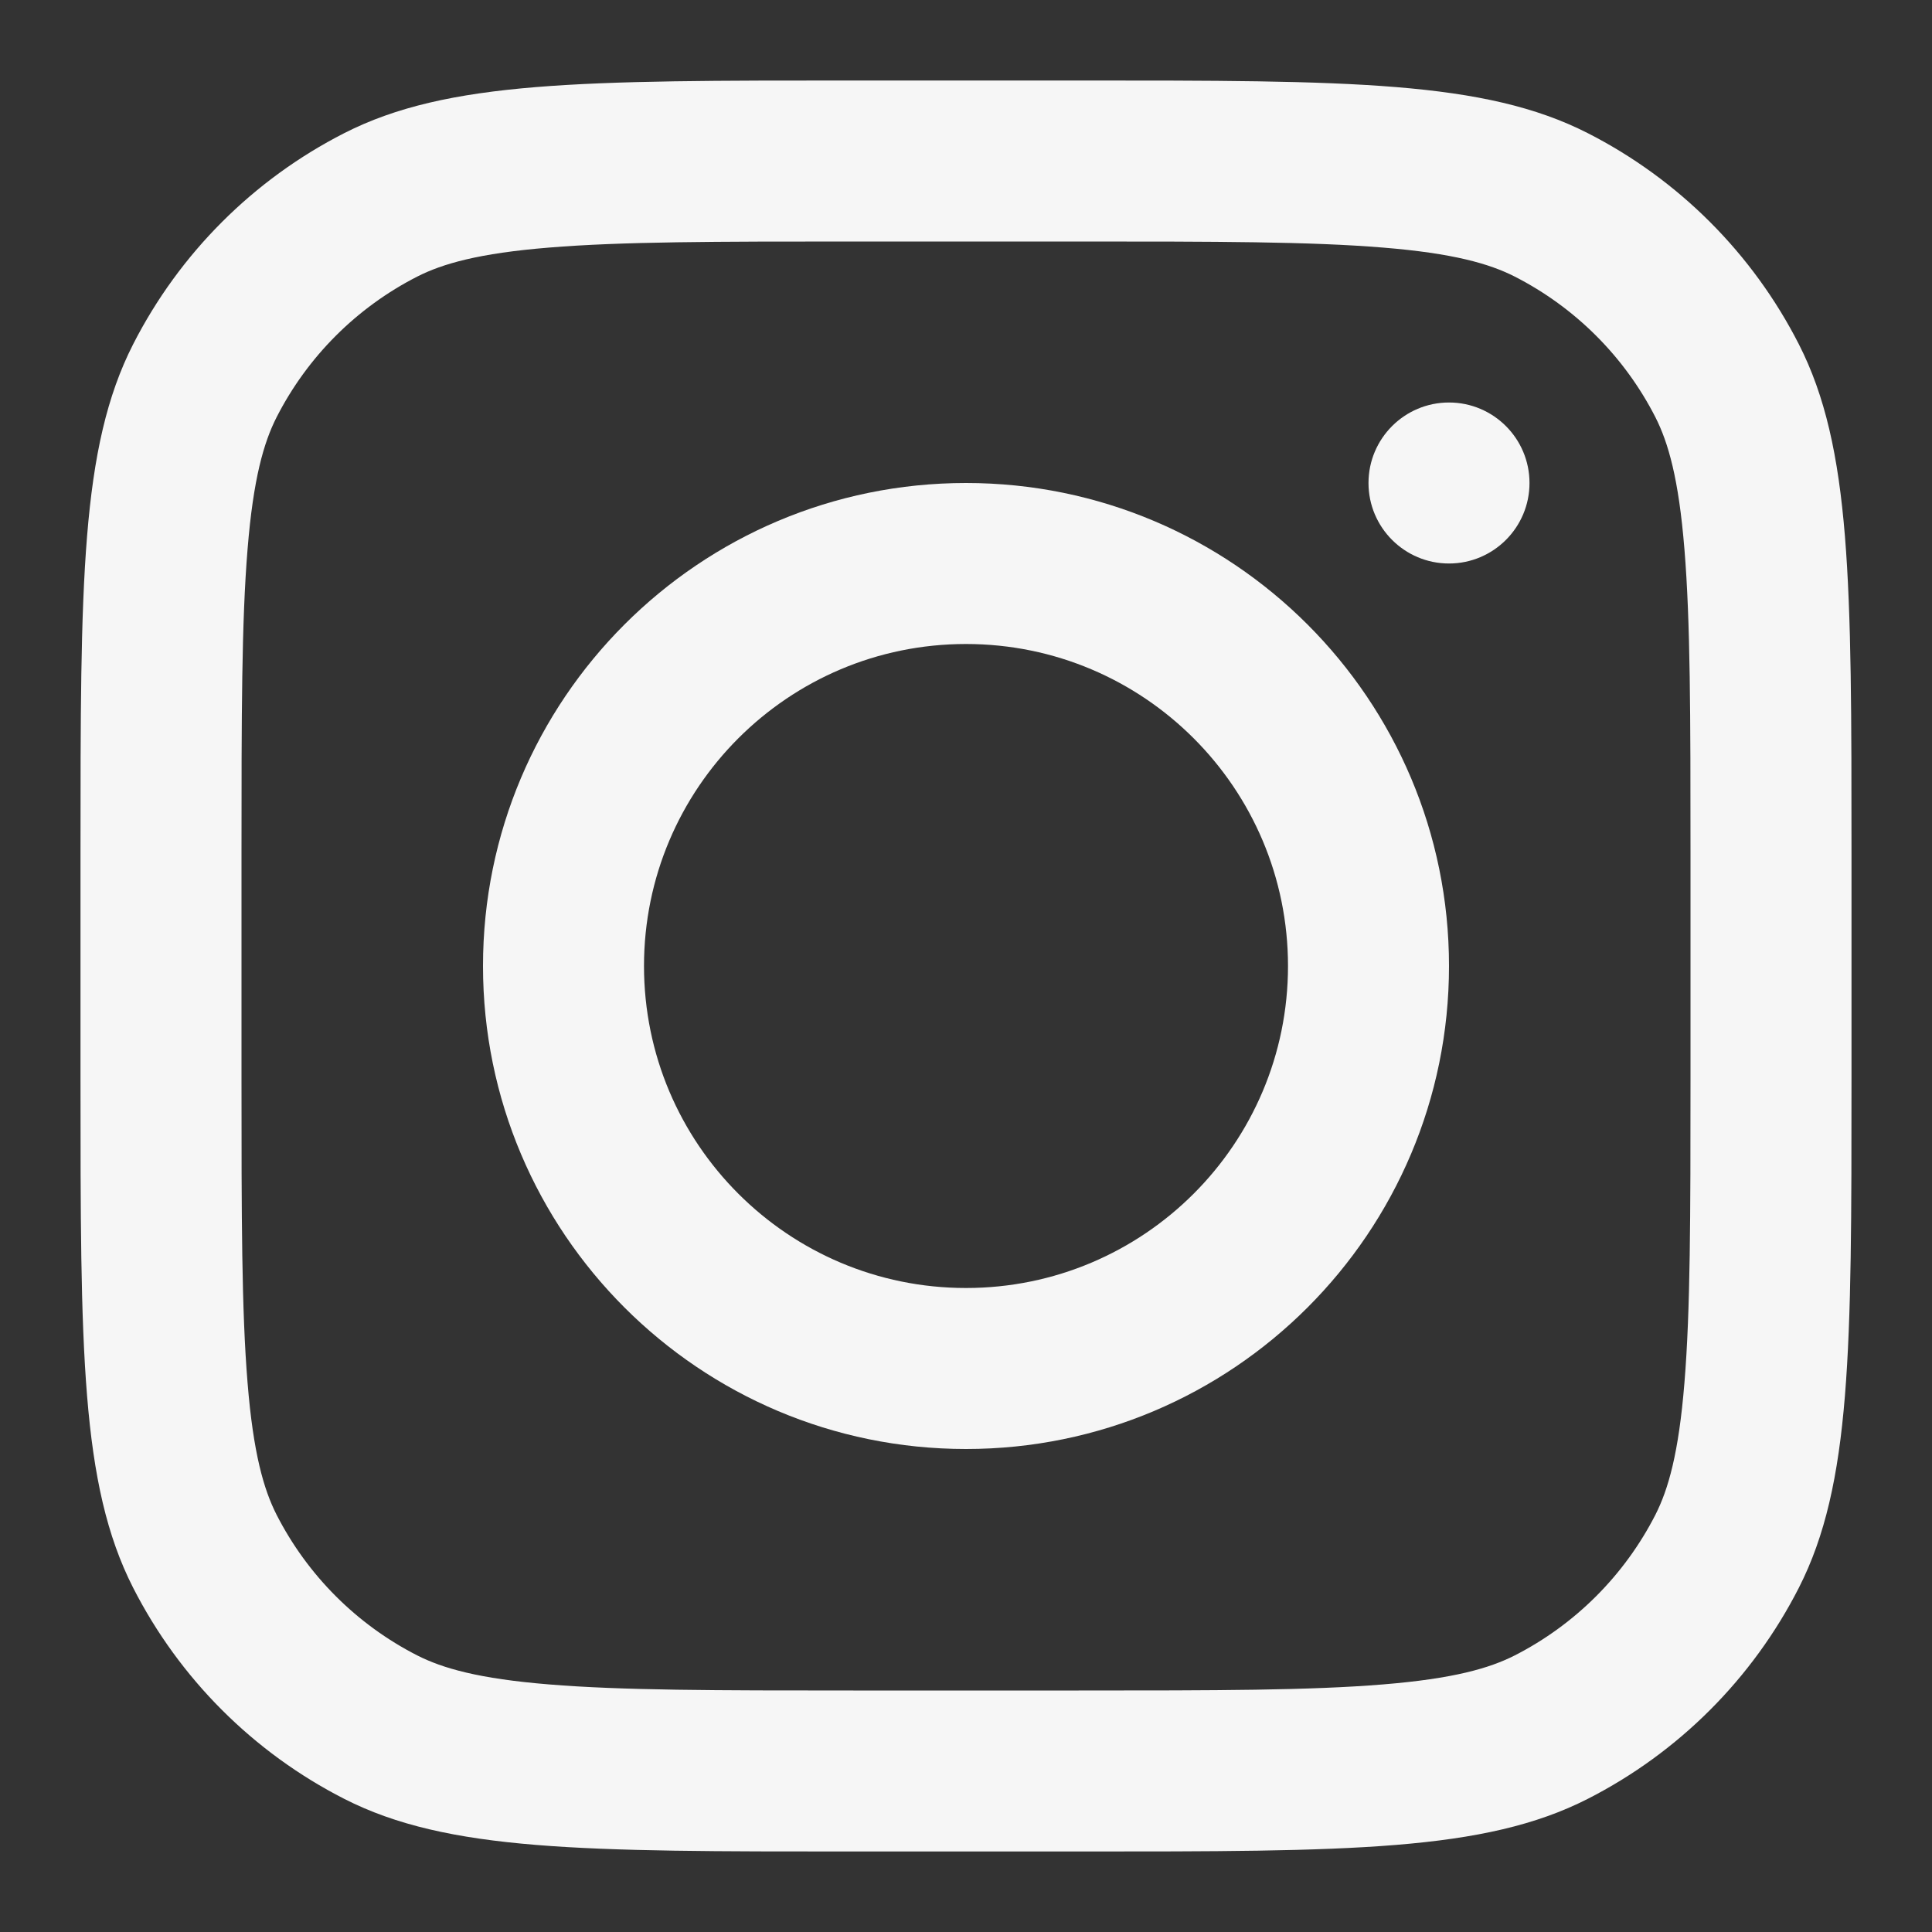 <svg width="21" height="21" viewBox="0 0 21 21" fill="none" xmlns="http://www.w3.org/2000/svg">
<rect x="0" y="0" width="21" height="21" fill="#333333" stroke="none"/>
<g clip-path="url(#clip0_20_167)">
<path fill-rule="evenodd" clip-rule="evenodd" d="M10.5 15.75C13.399 15.75 15.75 13.399 15.75 10.5C15.75 7.601 13.399 5.25 10.5 5.25C7.601 5.25 5.25 7.601 5.25 10.5C5.25 13.399 7.601 15.75 10.5 15.75ZM10.5 14C12.433 14 14 12.433 14 10.5C14 8.567 12.433 7 10.5 7C8.567 7 7 8.567 7 10.5C7 12.433 8.567 14 10.5 14Z" fill="#F6F6F6"/>
<path d="M15.75 4.375C15.267 4.375 14.875 4.767 14.875 5.25C14.875 5.733 15.267 6.125 15.75 6.125C16.233 6.125 16.625 5.733 16.625 5.25C16.625 4.767 16.233 4.375 15.75 4.375Z" fill="#F6F6F6"/>
<path fill-rule="evenodd" clip-rule="evenodd" d="M1.447 3.742C0.875 4.865 0.875 6.335 0.875 9.275V11.725C0.875 14.665 0.875 16.135 1.447 17.258C1.951 18.246 2.754 19.049 3.742 19.553C4.865 20.125 6.335 20.125 9.275 20.125H11.725C14.665 20.125 16.135 20.125 17.258 19.553C18.246 19.049 19.049 18.246 19.553 17.258C20.125 16.135 20.125 14.665 20.125 11.725V9.275C20.125 6.335 20.125 4.865 19.553 3.742C19.049 2.754 18.246 1.951 17.258 1.447C16.135 0.875 14.665 0.875 11.725 0.875H9.275C6.335 0.875 4.865 0.875 3.742 1.447C2.754 1.951 1.951 2.754 1.447 3.742ZM11.725 2.625H9.275C7.776 2.625 6.757 2.626 5.969 2.691C5.202 2.753 4.81 2.867 4.536 3.006C3.877 3.342 3.342 3.877 3.006 4.536C2.867 4.81 2.753 5.202 2.691 5.969C2.626 6.757 2.625 7.776 2.625 9.275V11.725C2.625 13.224 2.626 14.243 2.691 15.031C2.753 15.798 2.867 16.19 3.006 16.464C3.342 17.122 3.877 17.658 4.536 17.994C4.81 18.133 5.202 18.247 5.969 18.309C6.757 18.374 7.776 18.375 9.275 18.375H11.725C13.224 18.375 14.243 18.374 15.031 18.309C15.798 18.247 16.19 18.133 16.464 17.994C17.122 17.658 17.658 17.122 17.994 16.464C18.133 16.19 18.247 15.798 18.309 15.031C18.374 14.243 18.375 13.224 18.375 11.725V9.275C18.375 7.776 18.374 6.757 18.309 5.969C18.247 5.202 18.133 4.81 17.994 4.536C17.658 3.877 17.122 3.342 16.464 3.006C16.19 2.867 15.798 2.753 15.031 2.691C14.243 2.626 13.224 2.625 11.725 2.625Z" fill="#F6F6F6"/>
</g>
<defs>
<clipPath id="clip0_20_167">
<rect width="21" height="21" fill="white"/>
</clipPath>
</defs>
</svg>
